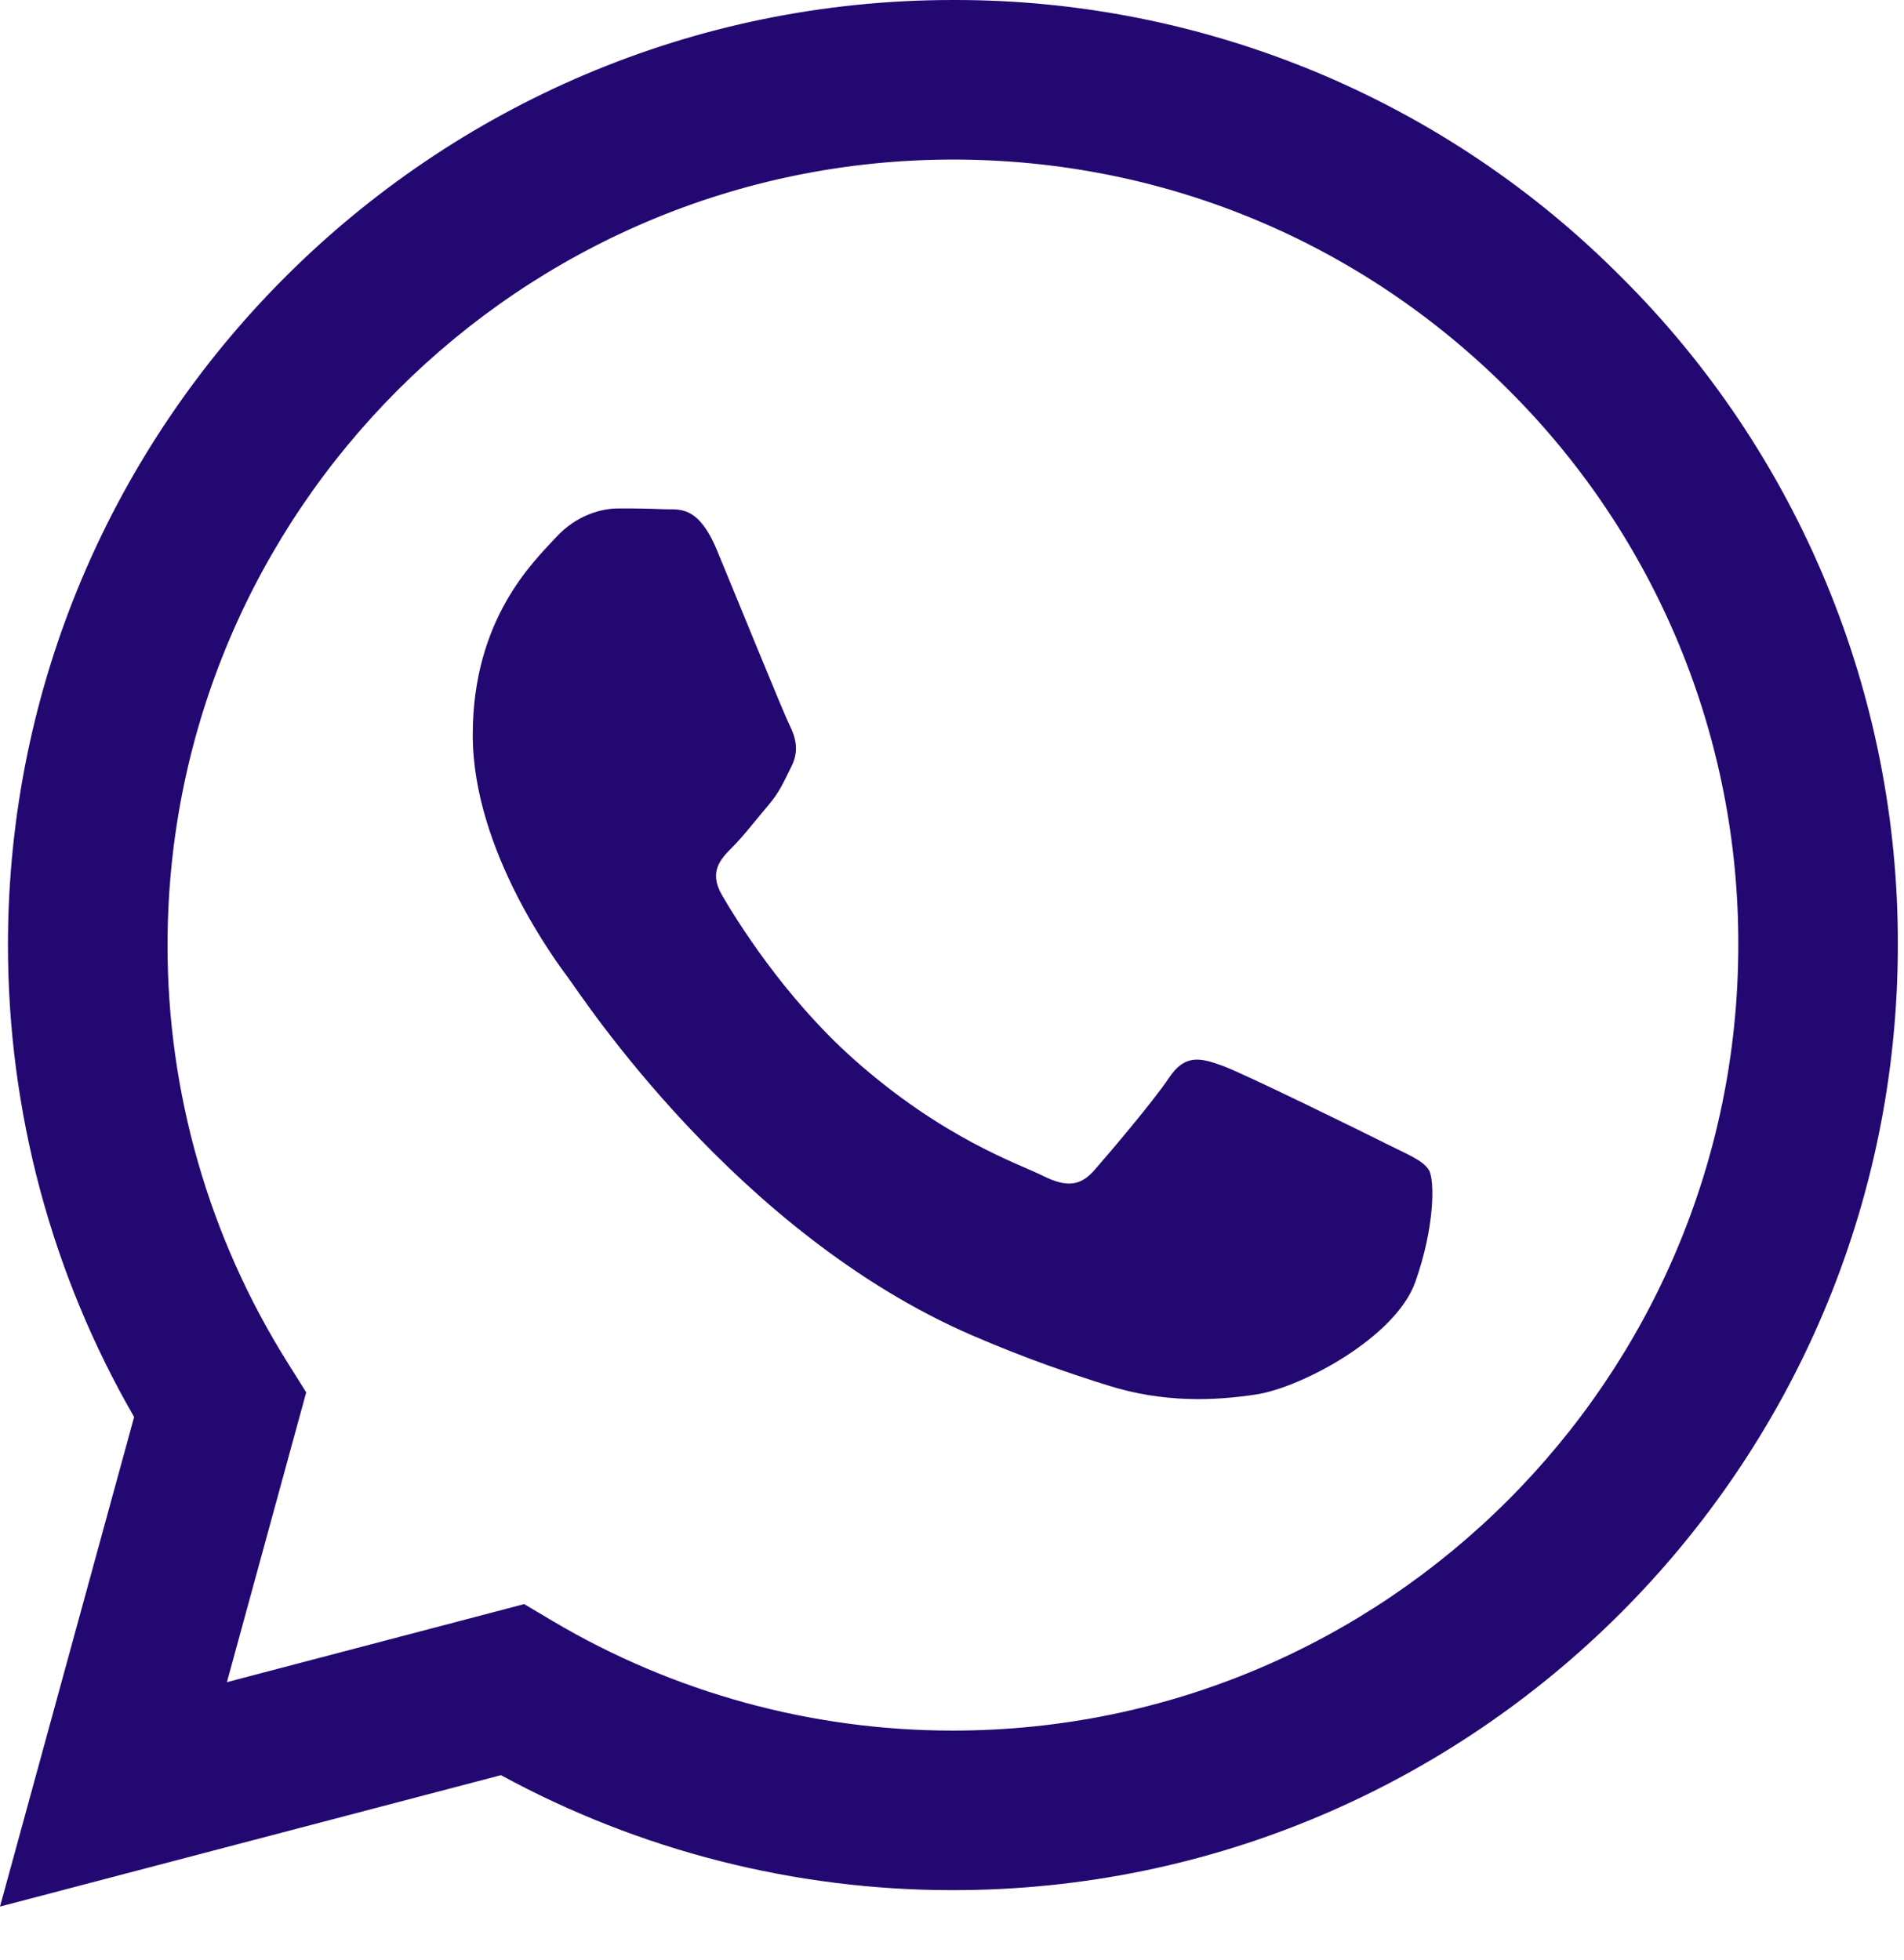 <svg width="34" height="35" viewBox="0 0 34 35" fill="none" xmlns="http://www.w3.org/2000/svg">
<path d="M24.709 20.405C24.287 20.194 22.215 19.175 21.828 19.034C21.441 18.893 21.16 18.823 20.878 19.246C20.598 19.668 19.79 20.617 19.544 20.898C19.299 21.18 19.052 21.214 18.631 21.004C18.209 20.791 16.85 20.347 15.239 18.912C13.987 17.794 13.14 16.413 12.894 15.99C12.649 15.569 12.869 15.34 13.079 15.13C13.269 14.942 13.502 14.638 13.711 14.393C13.923 14.146 13.992 13.97 14.134 13.687C14.275 13.406 14.205 13.161 14.099 12.95C13.992 12.738 13.15 10.662 12.799 9.818C12.456 8.997 12.108 9.109 11.85 9.095C11.581 9.084 11.311 9.079 11.041 9.081C10.76 9.081 10.303 9.185 9.918 9.608C9.532 10.03 8.442 11.05 8.442 13.126C8.442 15.2 9.953 17.205 10.163 17.487C10.374 17.768 13.137 22.027 17.366 23.853C18.372 24.287 19.157 24.547 19.77 24.74C20.78 25.062 21.699 25.017 22.424 24.907C23.235 24.787 24.919 23.887 25.271 22.903C25.622 21.918 25.622 21.074 25.516 20.898C25.411 20.722 25.13 20.617 24.707 20.405H24.709ZM17.016 30.909H17.01C14.499 30.909 12.033 30.234 9.872 28.954L9.36 28.65L4.052 30.044L5.468 24.868L5.135 24.337C3.731 22.101 2.988 19.514 2.992 16.874C2.994 9.142 9.286 2.85 17.022 2.85C20.767 2.85 24.289 4.312 26.936 6.962C28.243 8.263 29.278 9.809 29.983 11.513C30.687 13.216 31.047 15.042 31.041 16.885C31.037 24.618 24.746 30.909 17.016 30.909ZM28.952 4.949C27.389 3.375 25.529 2.128 23.48 1.278C21.431 0.429 19.234 -0.006 17.016 5.81397e-05C7.716 5.81397e-05 0.146 7.569 0.142 16.873C0.142 19.846 0.918 22.749 2.395 25.308L0 34.052L8.946 31.705C11.419 33.053 14.192 33.759 17.009 33.759H17.016C26.315 33.759 33.886 26.19 33.89 16.885C33.897 14.668 33.464 12.472 32.616 10.423C31.769 8.374 30.524 6.513 28.952 4.949Z" fill="#230871"/>
</svg>
